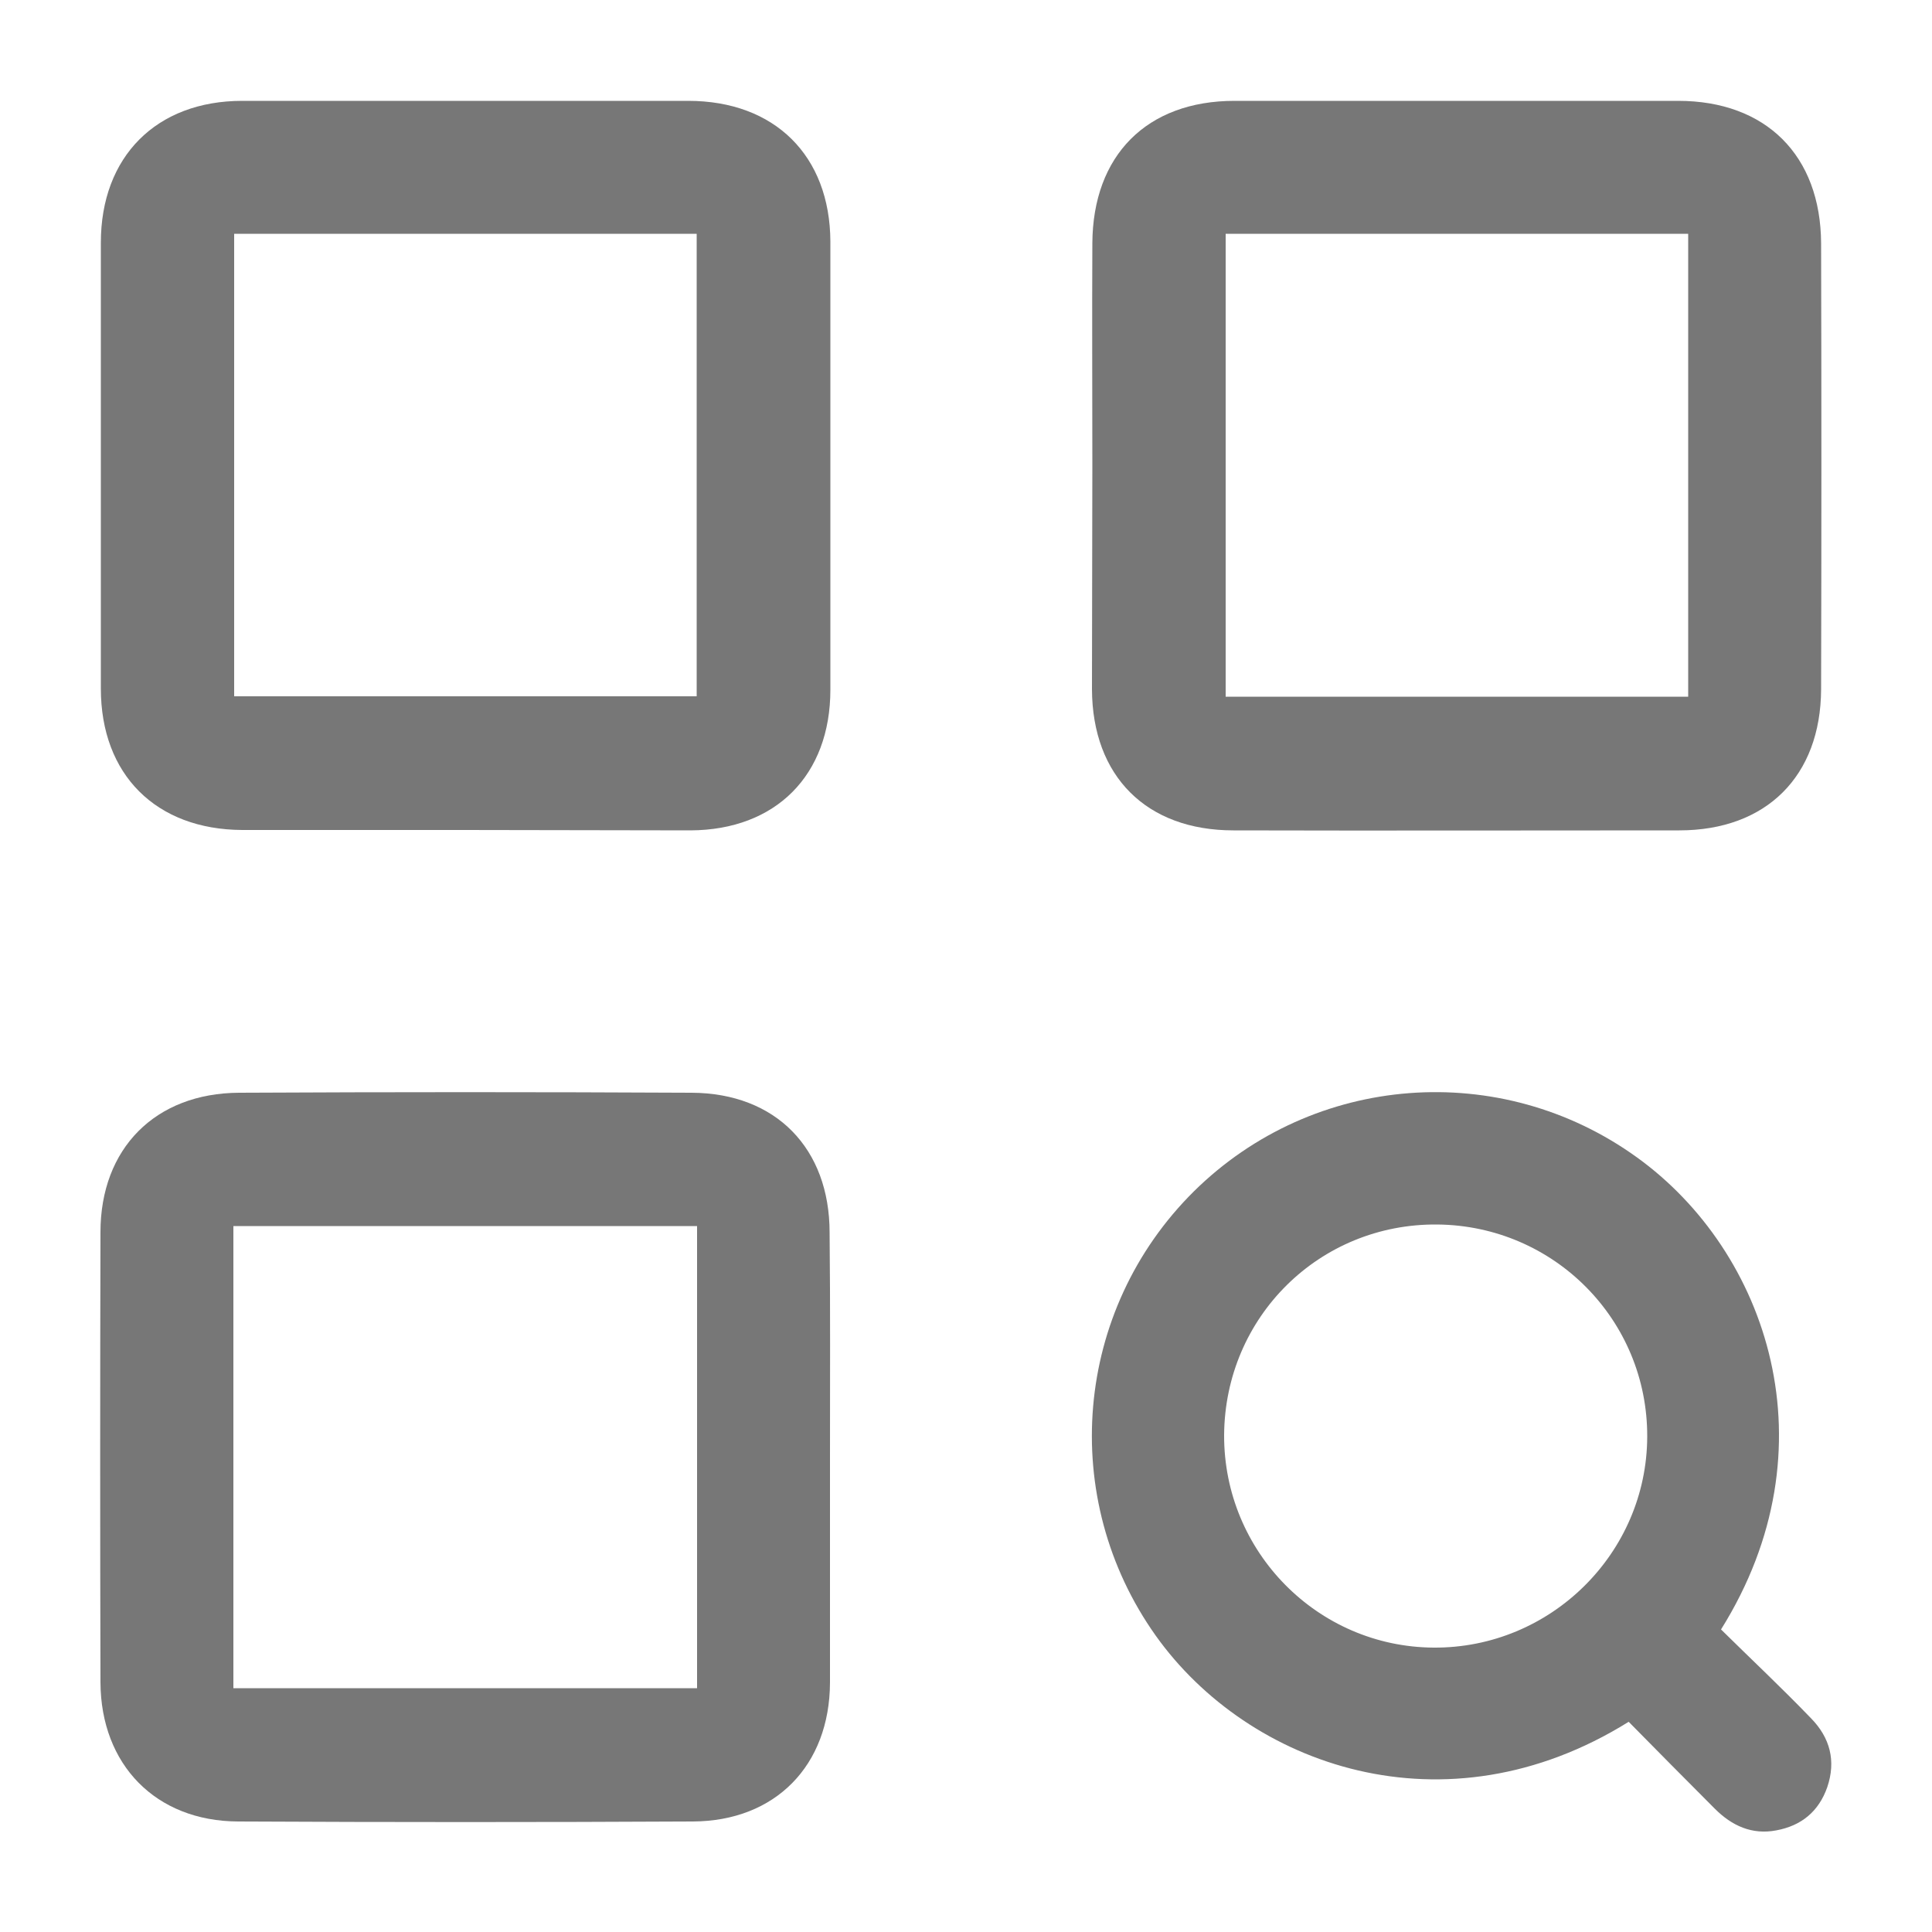 <?xml version="1.0" encoding="UTF-8"?> <!-- Generator: Adobe Illustrator 27.0.0, SVG Export Plug-In . SVG Version: 6.00 Build 0) --> <svg xmlns="http://www.w3.org/2000/svg" xmlns:xlink="http://www.w3.org/1999/xlink" version="1.1" id="Layer_1" x="0px" y="0px" viewBox="0 0 500 500" style="enable-background:new 0 0 500 500;" xml:space="preserve"> <style type="text/css"> .st0{fill:#777777;} </style> <g> <g> <path class="st0" d="M120.1,214.8c-19.1,0-38.3,0-57.4,0c-22.3-0.1-36.6-14.3-36.6-36.6c0-38.5,0-76.9,0-115.4 c0-22.3,14.4-36.7,36.6-36.7c38.5,0,76.9,0,115.4,0c22.4,0,36.7,14.2,36.8,36.4c0,38.7,0,77.3,0,116c0,22.1-14.1,36.3-36.2,36.4 C159.1,214.9,139.6,214.8,120.1,214.8z M60.6,60.5c0,40.2,0,80,0,119.7c40.2,0,80.1,0,119.7,0c0-40.2,0-79.9,0-119.7 C140.2,60.5,100.5,60.5,60.6,60.5z"></path> <path class="st0" d="M282.7,120.4c0-19.1-0.1-38.3,0-57.4c0.1-22.8,14.1-36.9,36.8-36.9c38.3,0,76.5,0,114.8,0 c22.7,0,36.9,14.1,37,36.9c0.1,38.5,0.1,76.9,0,115.4c-0.1,22.5-14.2,36.5-36.7,36.5c-38.5,0-76.9,0.1-115.4,0 c-22.5,0-36.5-14-36.6-36.5C282.6,159,282.7,139.7,282.7,120.4z M317.2,60.5c0,40.2,0,80,0,119.8c40.1,0,79.8,0,119.7,0 c0-40.1,0-79.8,0-119.8C396.8,60.5,357.1,60.5,317.2,60.5z"></path> <path class="st0" d="M214.8,376.9c0,19.5,0,39,0,58.6c-0.1,21.4-14.1,35.8-35.5,35.9c-39.2,0.2-78.4,0.2-117.7,0 c-21.3-0.1-35.5-14.7-35.6-36c-0.1-38.8-0.1-77.7,0-116.5c0-21.7,14.2-36,35.9-36.1c39-0.2,78.1-0.2,117.1,0 c21.8,0.1,35.7,14.4,35.7,36.2C214.9,338.2,214.8,357.5,214.8,376.9z M180.4,436.9c0-40.1,0-79.8,0-119.6c-40.2,0-80,0-120,0 c0,40.1,0,79.6,0,119.6C100.5,436.9,140.4,436.9,180.4,436.9z"></path> <path class="st0" d="M445.4,421.7c7.7,7.6,15.7,15.1,23.3,23c4.9,5,6.5,11,4.2,17.8c-2.2,6.3-6.7,10-13.2,11.2 c-6.3,1.2-11.5-1.2-15.9-5.6c-7.5-7.5-14.9-15-22.3-22.5c-47.5,29.6-98.4,11.4-122.4-22.3c-25.3-35.6-21.2-84.2,9.9-115 c31-30.6,79.4-34.2,114.6-8.8C457.5,323.9,474.8,374.7,445.4,421.7z M316.8,371.4c-0.1,30.2,24.2,54.8,54.2,55 c30.3,0.2,55.2-24.4,55.3-54.6c0.1-30.2-24.1-54.6-54.3-54.9C341.5,316.6,317,340.8,316.8,371.4z"></path> </g> </g> </svg> 